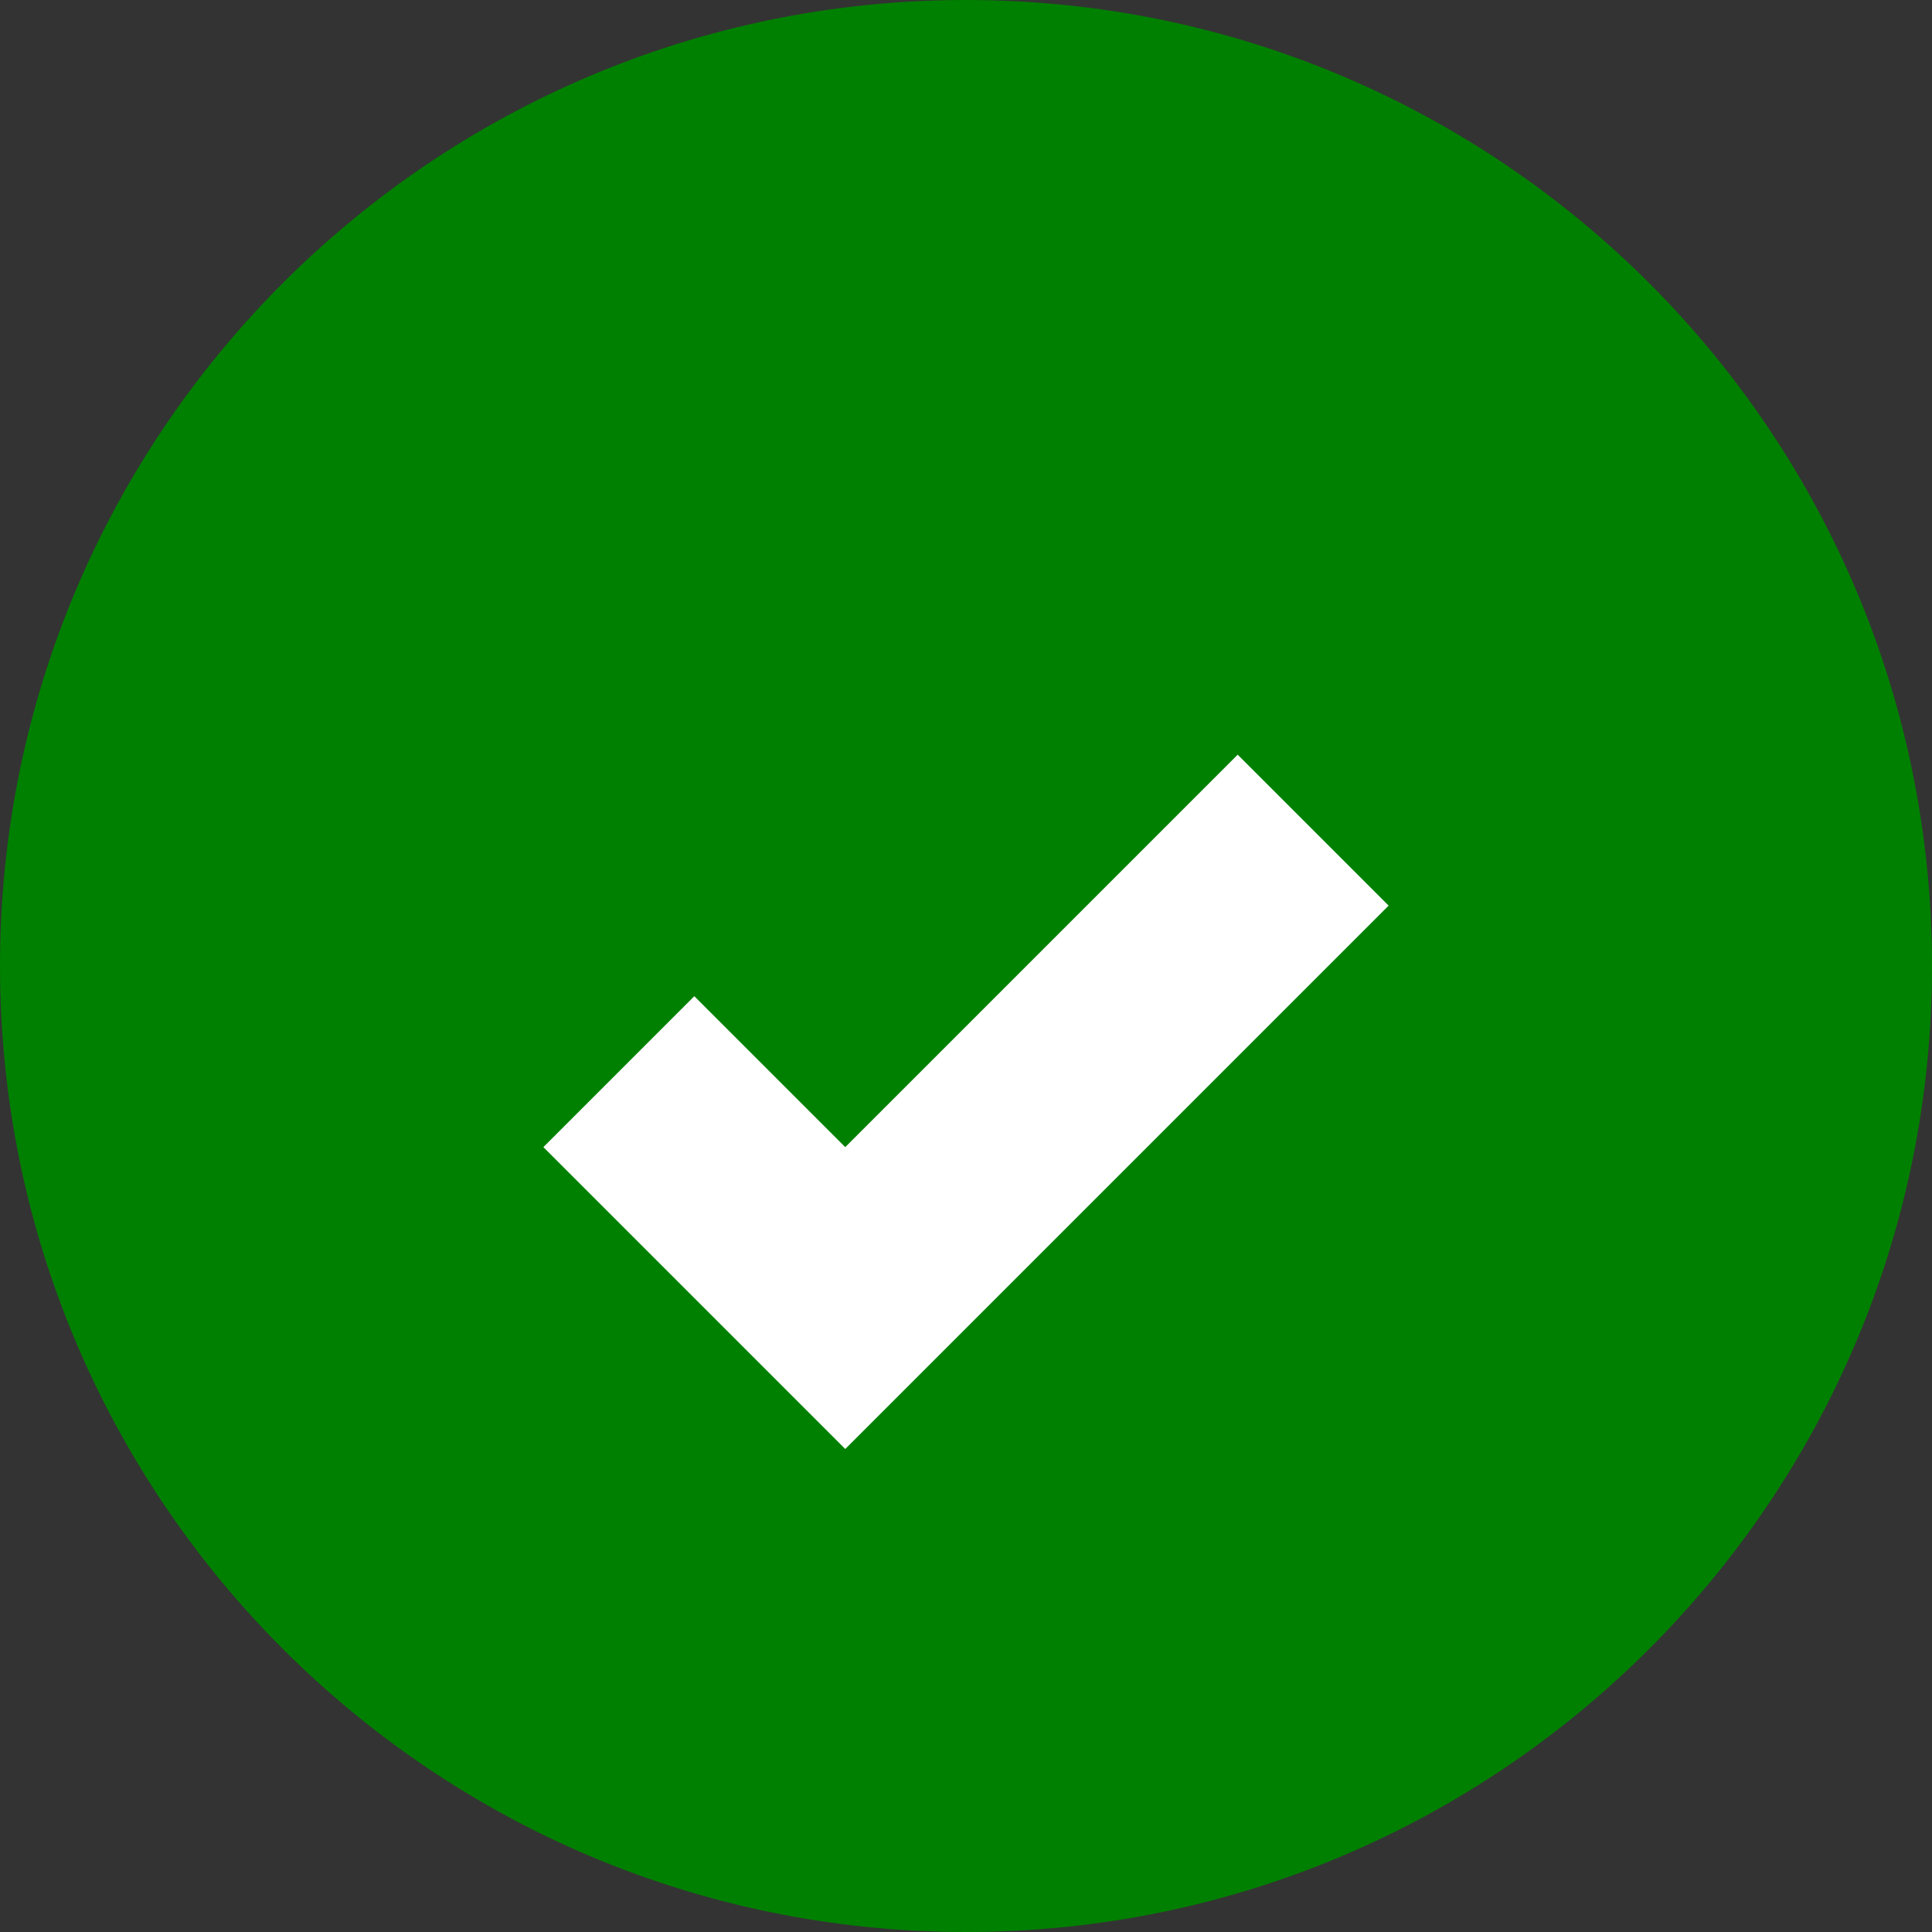 <?xml version="1.0" ?>
<svg width="800px" height="800px" viewBox="0 0 16 16" fill="none" xmlns="http://www.w3.org/2000/svg">

  <rect x="0" y="0" width="16" height="16" fill="#333333" stroke="none"/>

  <!-- Circle background from X icon -->
  <path clip-rule="evenodd" fill-rule="evenodd" d="M8 16C12.418 16 16 12.418 16 8C16 3.582 12.418 0 8 0C3.582 0 0 3.582 0 8C0 12.418 3.582 16 8 16Z" fill="green"/>

  <!-- Scaled and centered V path -->
  <path d="M5.75 8.25L7 9.5L10.25 6.25L11.5 7.5L7 12L4.5 9.5L5.75 8.25Z" fill="white" fill-rule="evenodd" clip-rule="evenodd"/>

</svg>